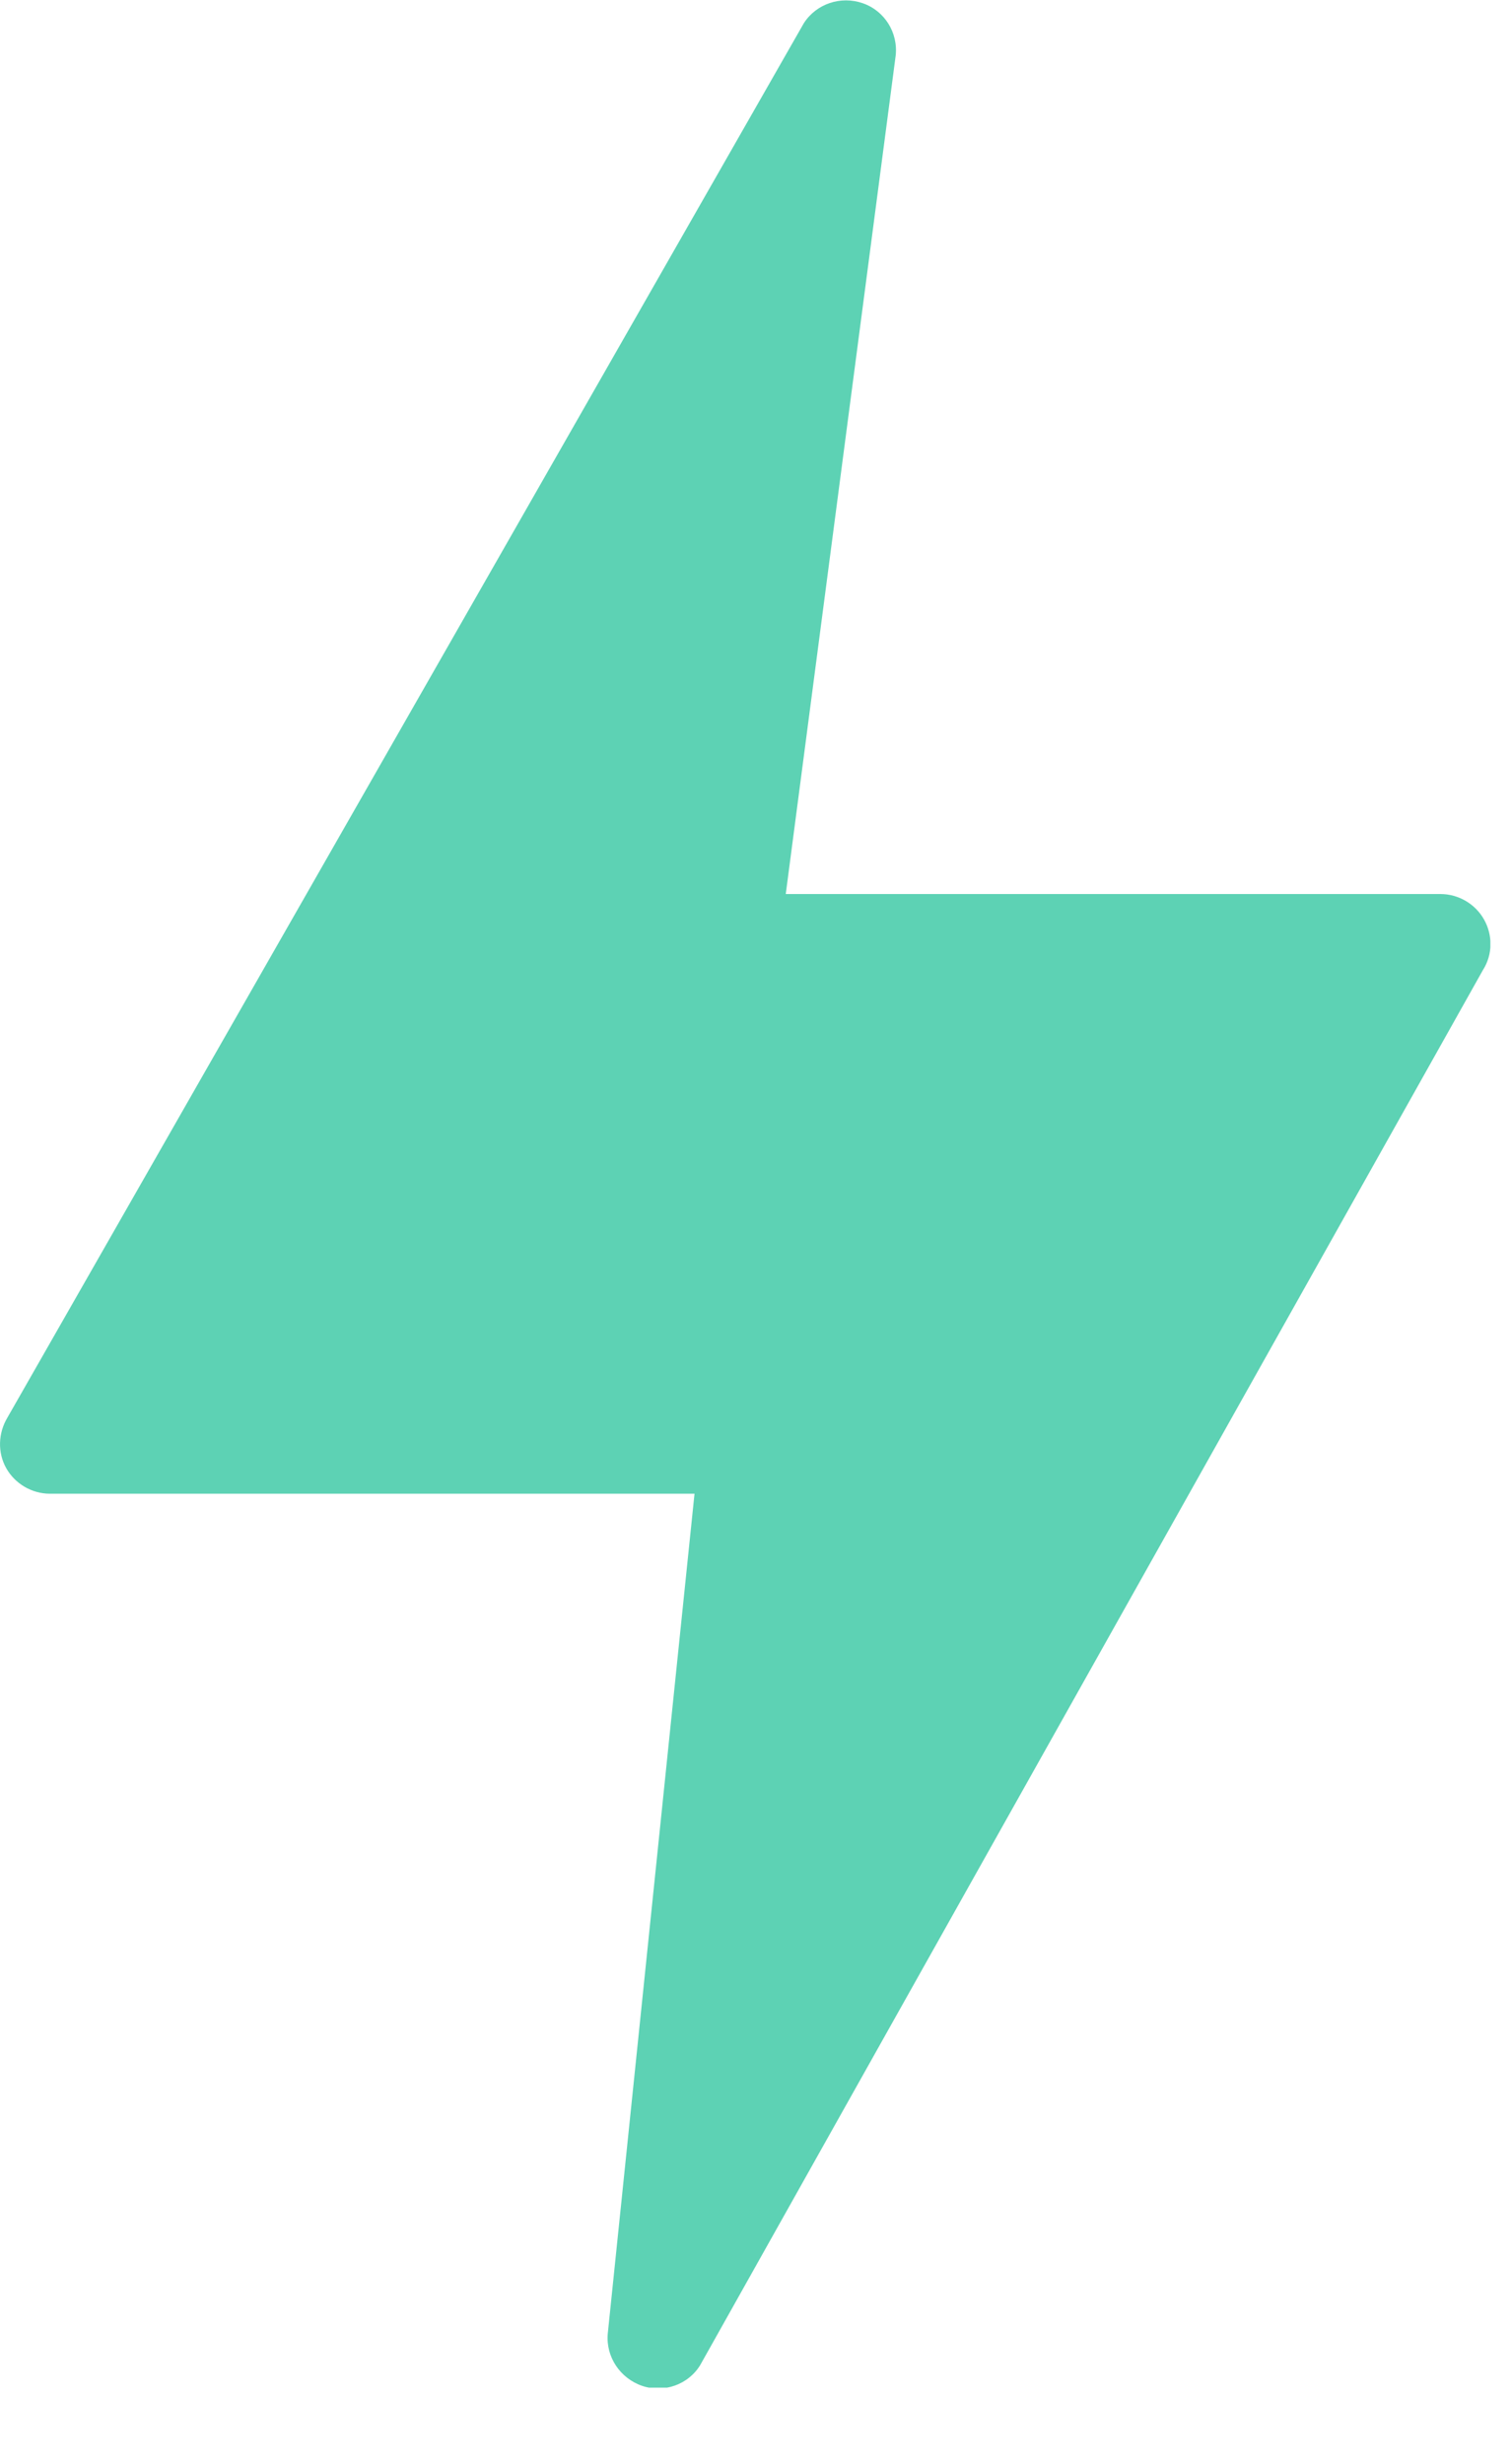 <svg width="19" height="31" viewBox="0 0 19 31" fill="none" xmlns="http://www.w3.org/2000/svg">
<g clip-path="url(#clip0)">
<path d="M18.674 11.57C18.564 11.373 18.352 11.248 18.124 11.248H9.887L11.27 0.7C11.302 0.409 11.129 0.134 10.854 0.04C10.579 -0.055 10.272 0.047 10.115 0.291L0.094 17.834C-0.024 18.031 -0.032 18.274 0.078 18.471C0.188 18.667 0.4 18.793 0.628 18.793H8.739L7.647 29.364C7.623 29.655 7.804 29.922 8.079 30.017C8.354 30.111 8.661 30.001 8.81 29.757L18.658 12.207C18.784 12.01 18.784 11.766 18.674 11.57Z" fill="#5DD2B4"/>
</g>
<defs>
<clipPath id="clip0">
<rect width="18.753" height="30.04" fill="white"/>
</clipPath>
</defs>
</svg>
